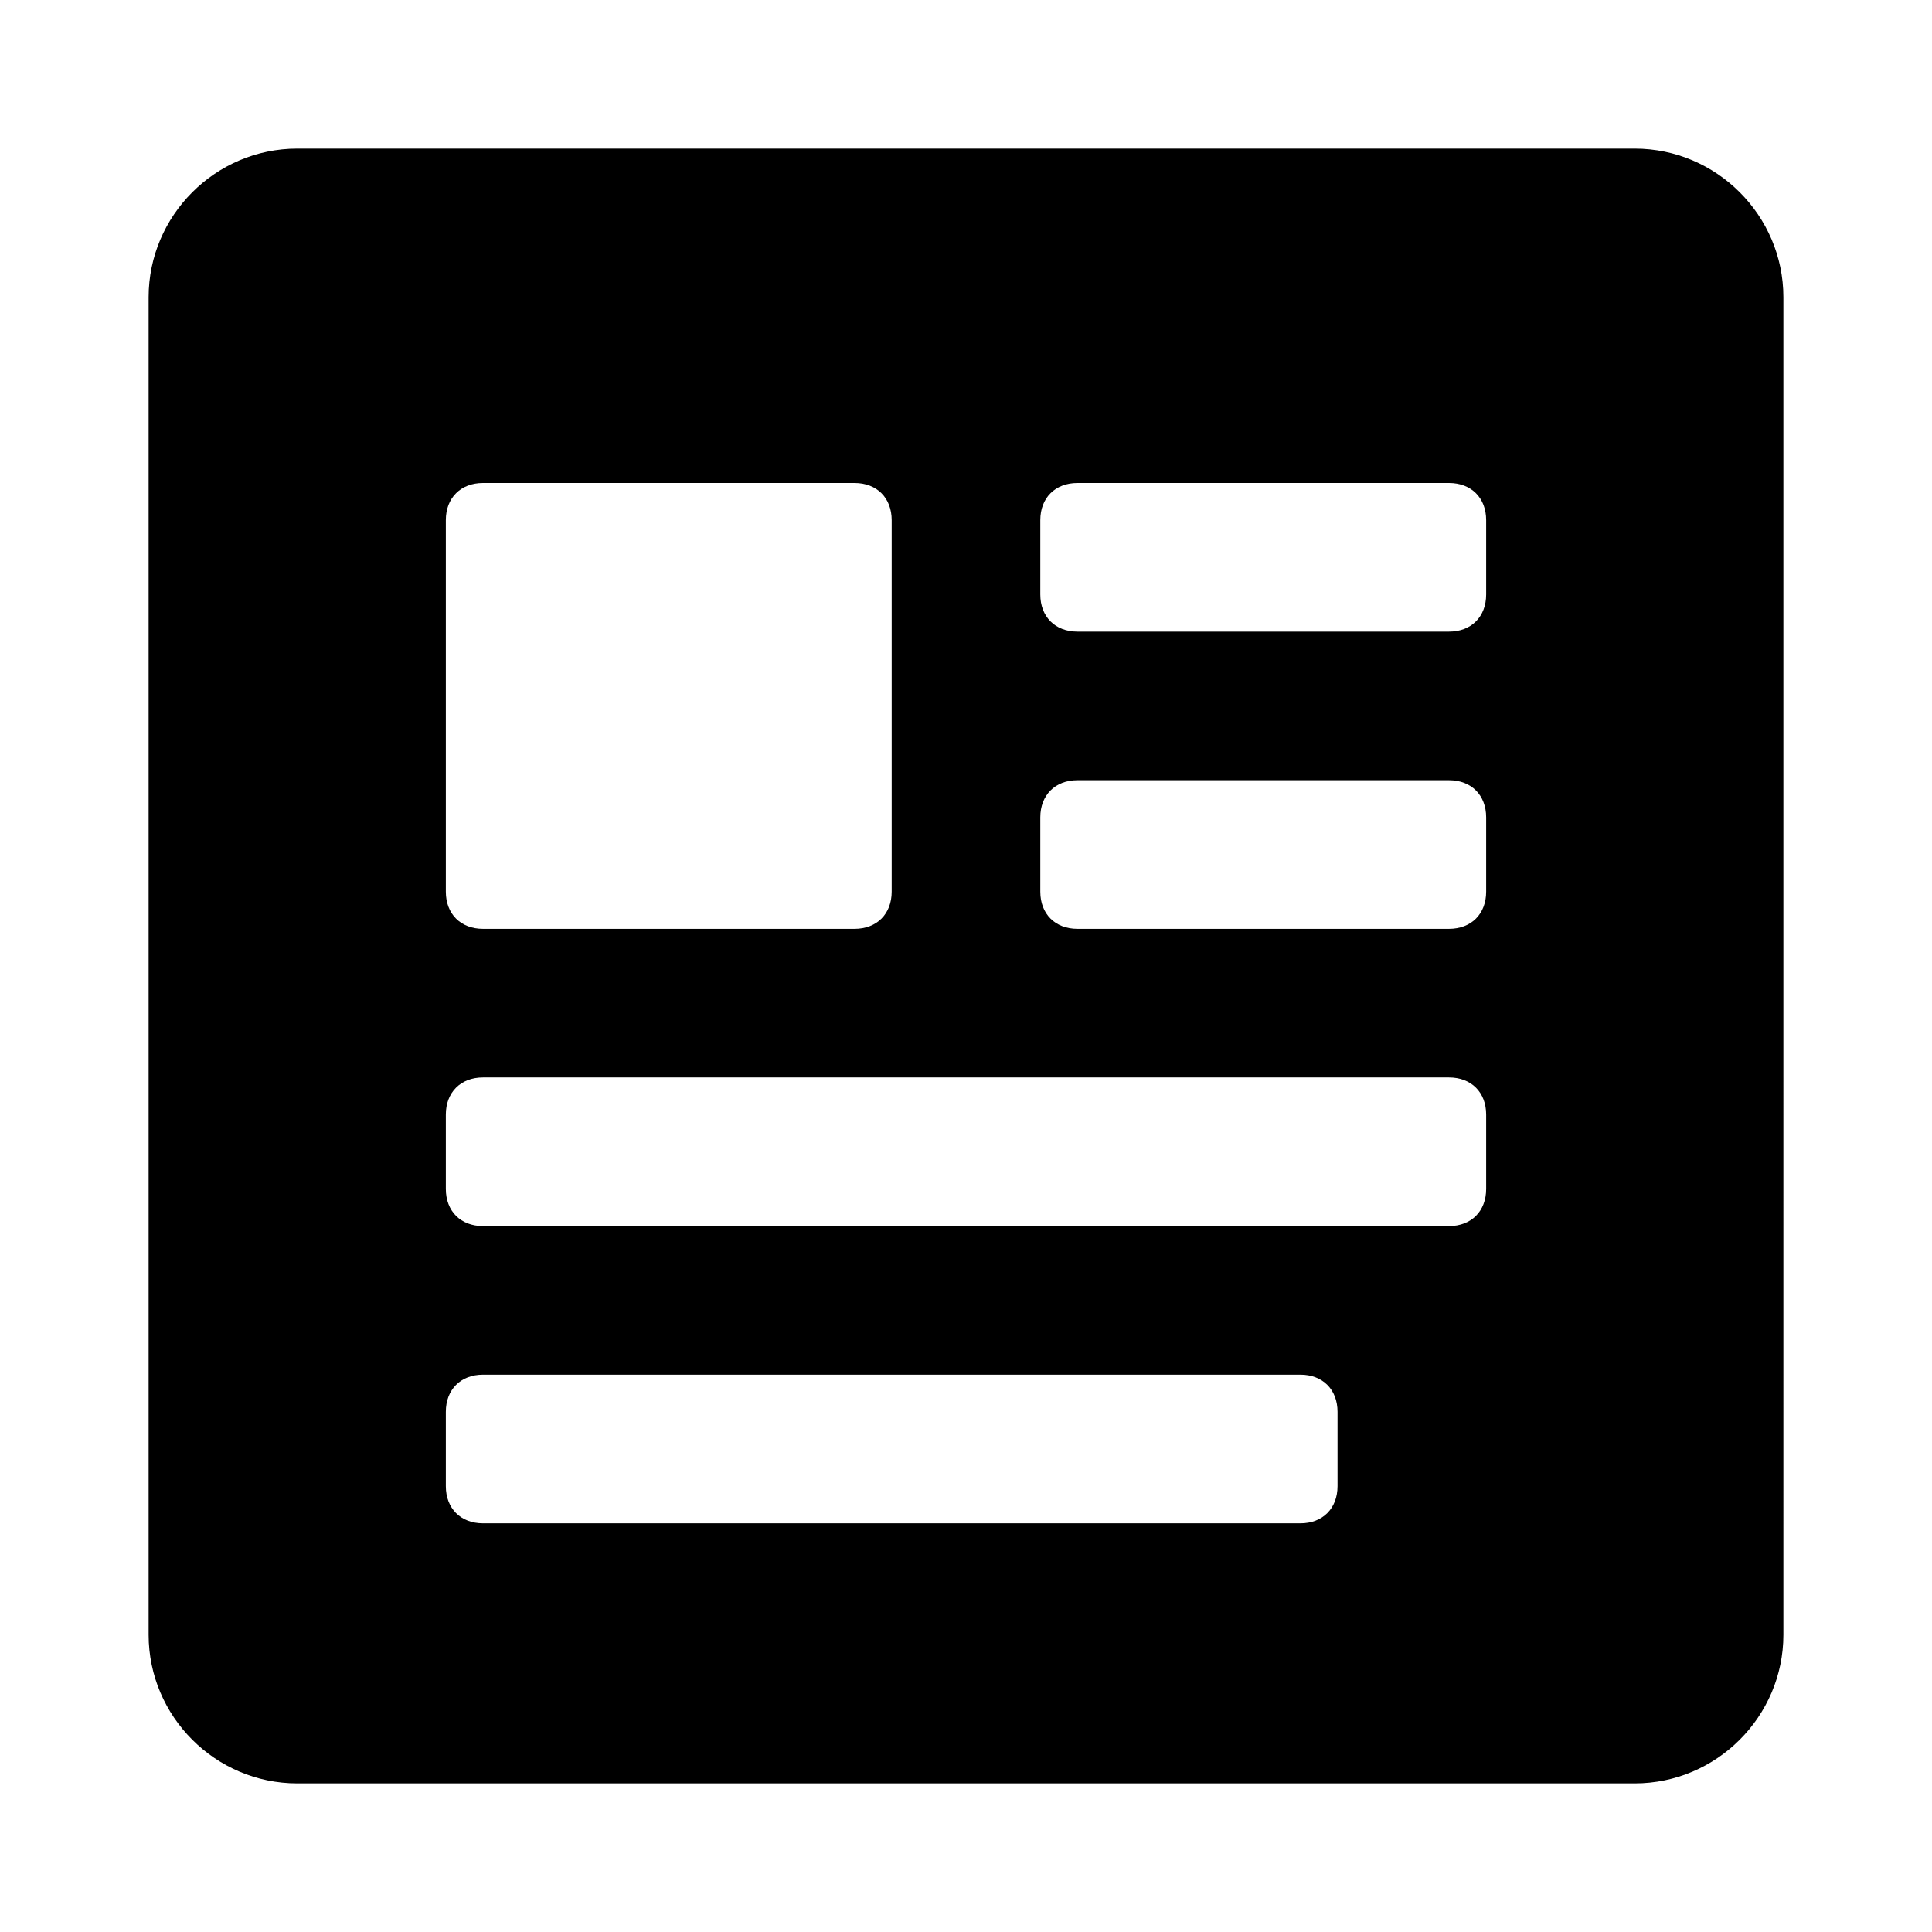 <?xml version="1.0" encoding="utf-8"?><!-- Uploaded to: SVG Repo, www.svgrepo.com, Generator: SVG Repo Mixer Tools -->
<svg fill="#000000" xmlns="http://www.w3.org/2000/svg" 
	 width="800px" height="800px" viewBox="0 0 52 52" enable-background="new 0 0 52 52" xml:space="preserve">
<path d="M44,4H8C5.8,4,4,5.8,4,8v36c0,2.2,1.8,4,4,4h36c2.2,0,4-1.8,4-4V8C48,5.8,46.2,4,44,4z M12,14
	c0-0.6,0.4-1,1-1h10c0.6,0,1,0.4,1,1v10c0,0.6-0.4,1-1,1H13c-0.6,0-1-0.4-1-1V14z M36,40c0,0.6-0.4,1-1,1H13c-0.6,0-1-0.4-1-1v-2
	c0-0.6,0.4-1,1-1h22c0.6,0,1,0.4,1,1V40z M40,32c0,0.6-0.4,1-1,1H13c-0.6,0-1-0.4-1-1v-2c0-0.6,0.4-1,1-1h26c0.6,0,1,0.4,1,1V32z
	 M40,24c0,0.6-0.4,1-1,1H29c-0.6,0-1-0.4-1-1v-2c0-0.6,0.4-1,1-1h10c0.6,0,1,0.4,1,1V24z M40,16c0,0.6-0.4,1-1,1H29
	c-0.6,0-1-0.4-1-1v-2c0-0.6,0.4-1,1-1h10c0.6,0,1,0.4,1,1V16z"/>
</svg>